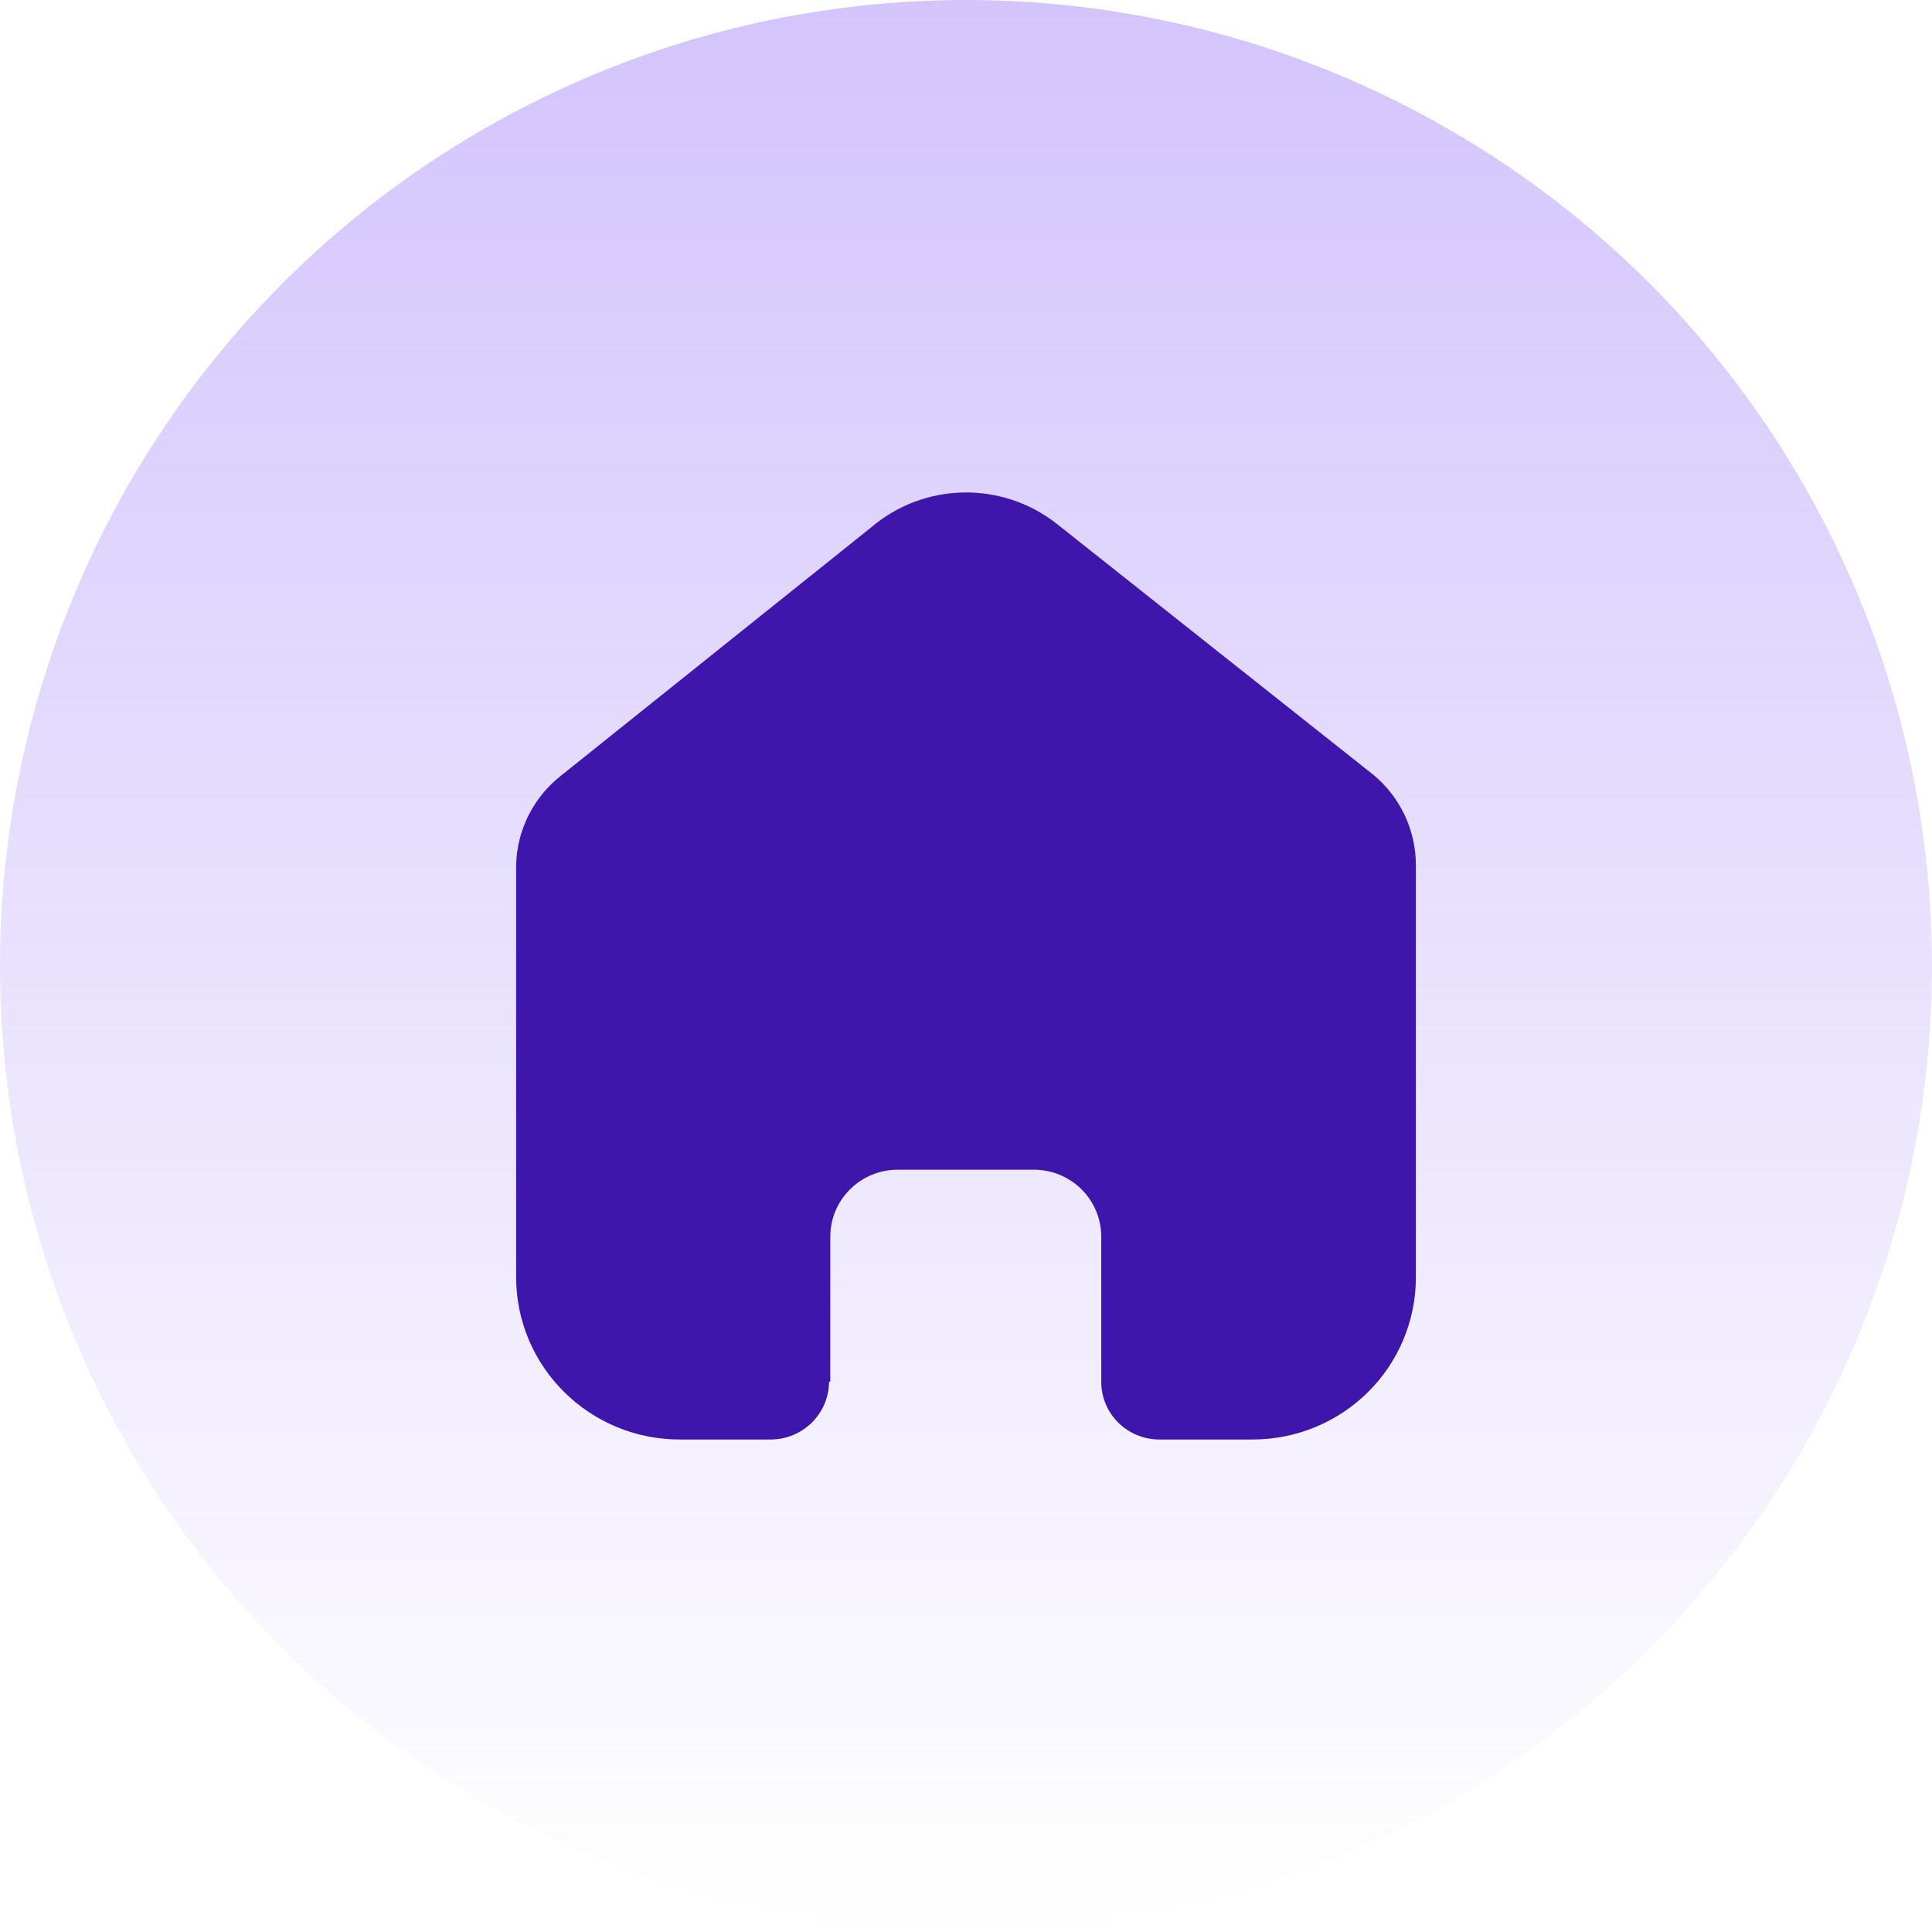 <svg width="34" height="34" viewBox="0 0 34 34" fill="none" xmlns="http://www.w3.org/2000/svg">
<circle cx="17" cy="17" r="17" fill="url(#paint0_linear_27379_181)"/>
<path d="M14.612 24.311V21.763C14.612 21.113 15.143 20.585 15.799 20.585H18.194C18.509 20.585 18.81 20.709 19.033 20.93C19.255 21.151 19.38 21.451 19.38 21.763V24.311C19.378 24.582 19.485 24.842 19.677 25.034C19.869 25.225 20.13 25.333 20.402 25.333H22.037C22.8 25.335 23.532 25.036 24.073 24.501C24.613 23.966 24.917 23.239 24.917 22.482V15.222C24.917 14.61 24.643 14.03 24.171 13.637L18.612 9.23C17.645 8.457 16.259 8.482 15.321 9.289L9.889 13.637C9.394 14.018 9.098 14.601 9.083 15.222V22.474C9.083 24.053 10.373 25.333 11.963 25.333H13.56C14.126 25.333 14.586 24.88 14.59 24.319L14.612 24.311Z" fill="#3E16AC"/>
<defs>
<linearGradient id="paint0_linear_27379_181" x1="17" y1="0" x2="17" y2="34" gradientUnits="userSpaceOnUse">
<stop stop-color="#D3C4FC"/>
<stop offset="1" stop-color="#D3C4FC" stop-opacity="0"/>
</linearGradient>
</defs>
</svg>
